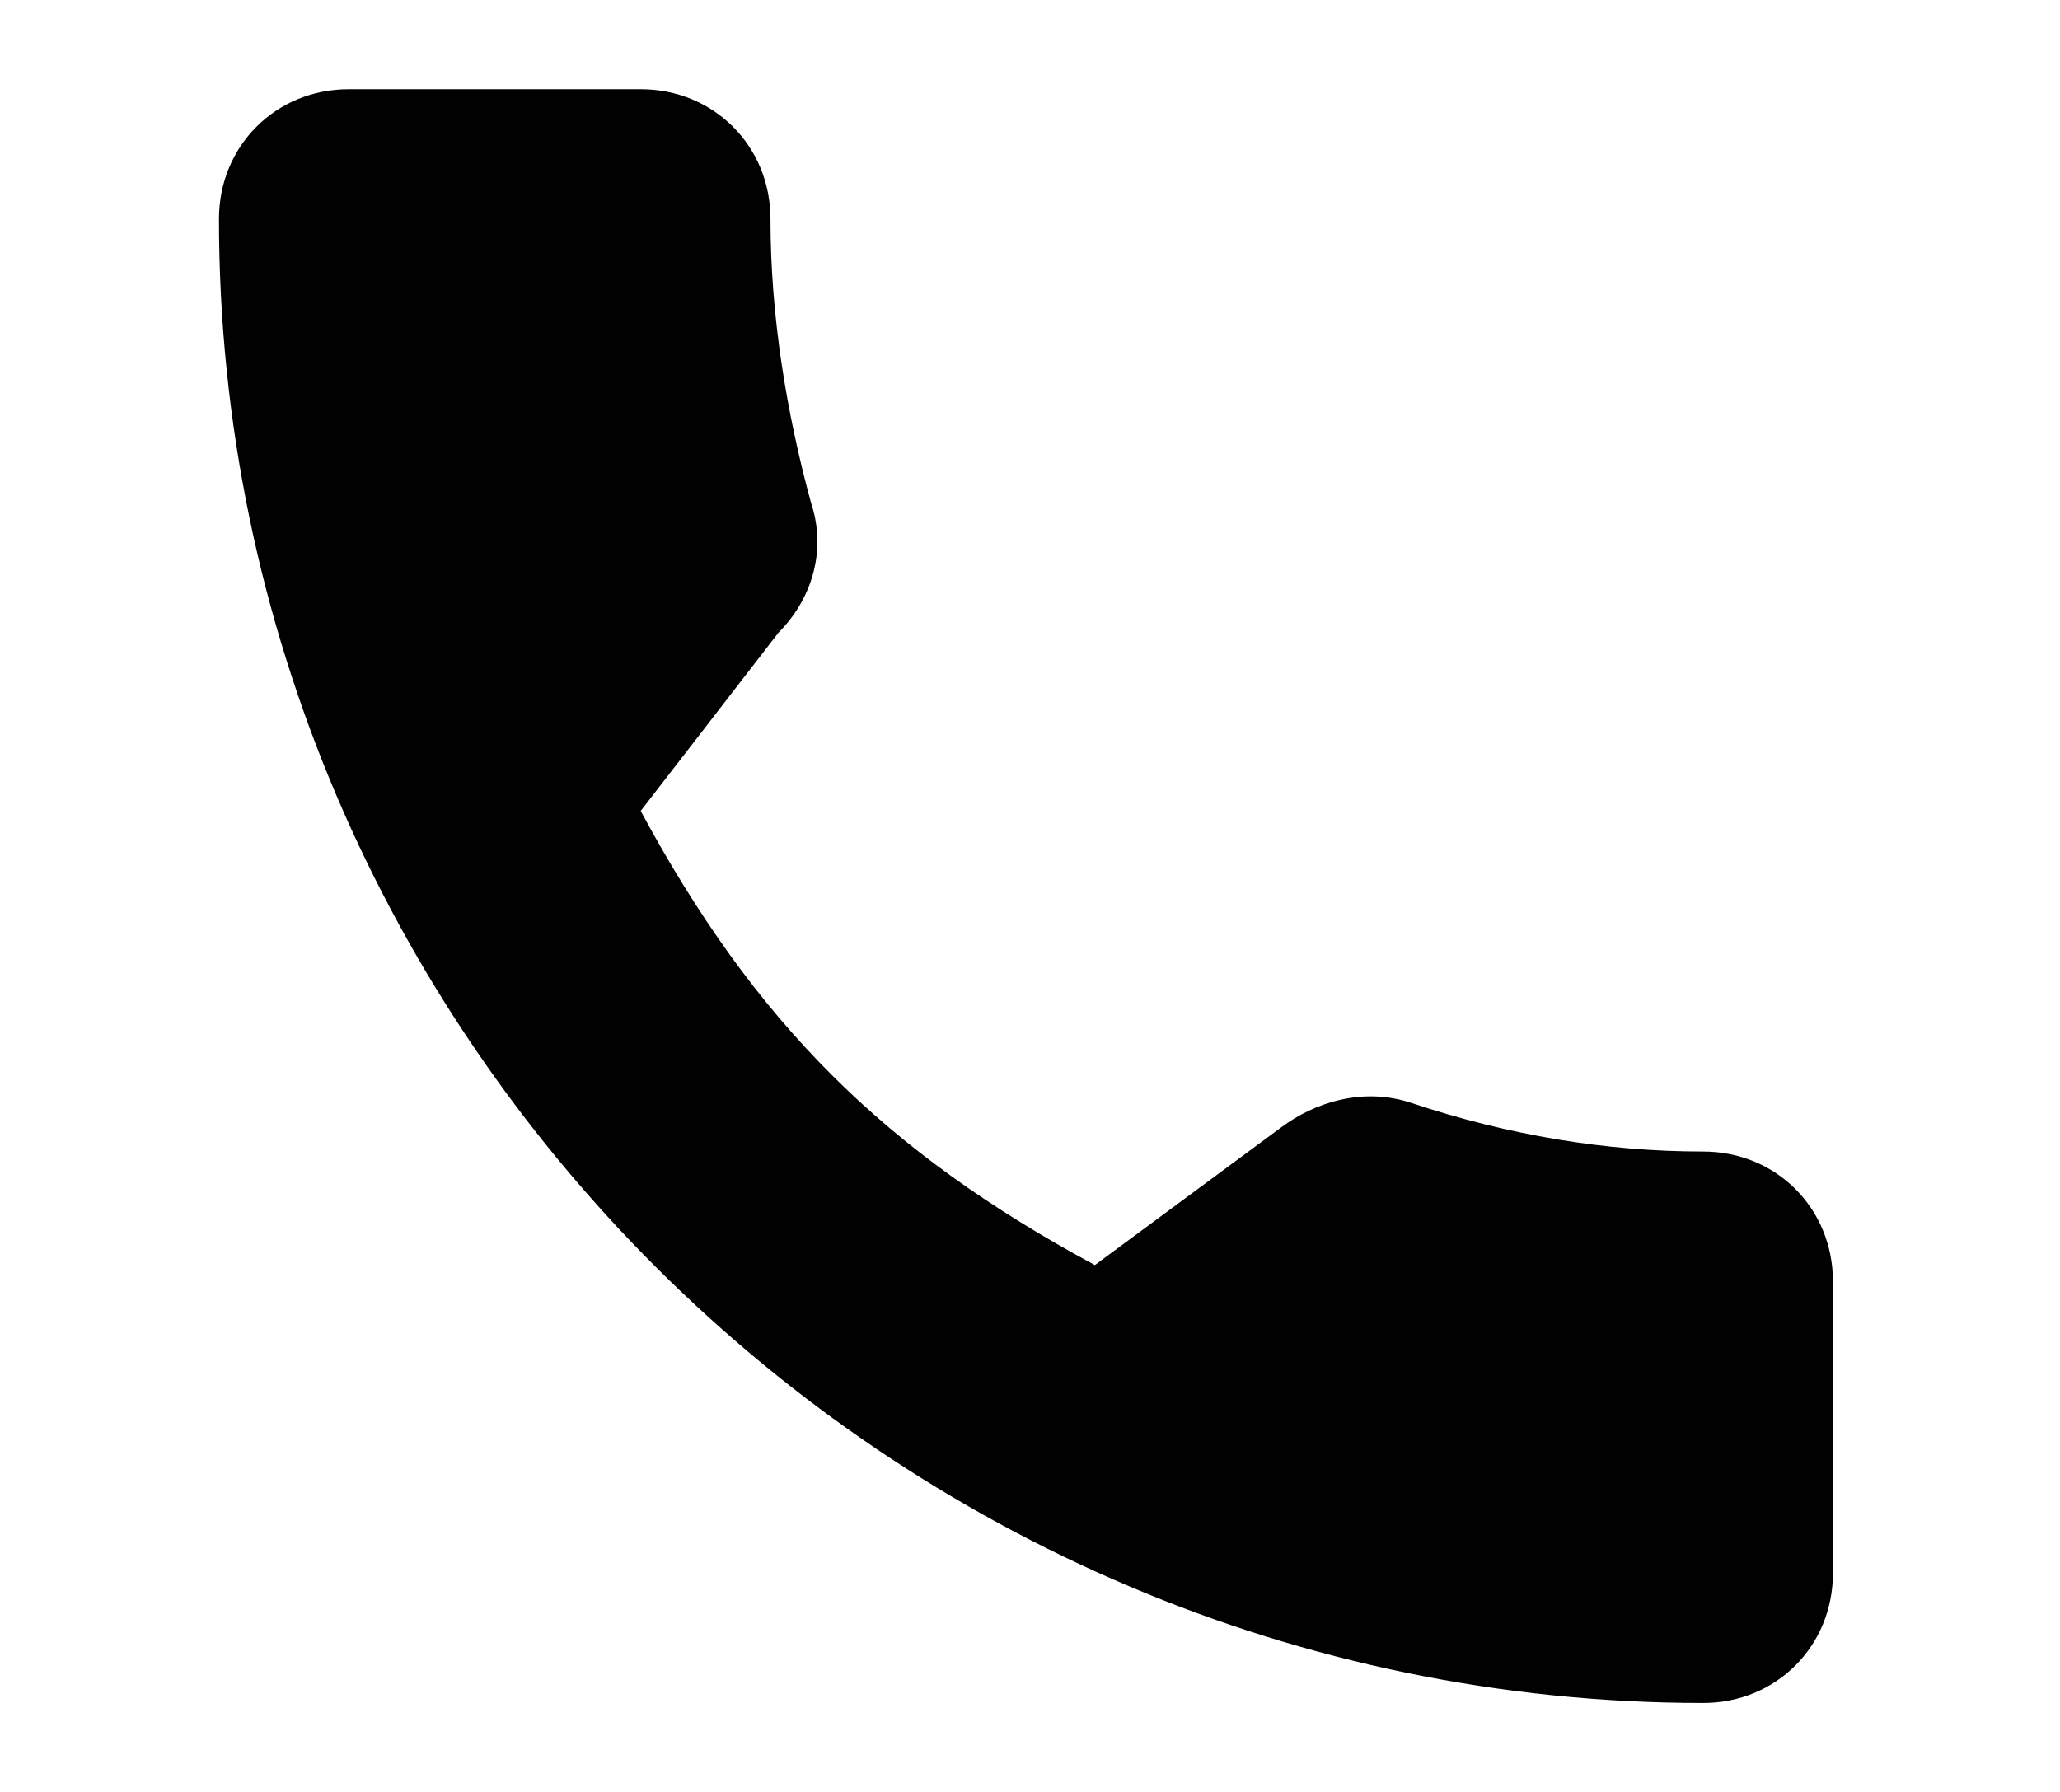 <?xml version="1.0" encoding="utf-8"?>
<!-- Generator: Adobe Illustrator 24.2.3, SVG Export Plug-In . SVG Version: 6.00 Build 0)  -->
<svg version="1.1" id="Layer_1" xmlns="http://www.w3.org/2000/svg" xmlns:xlink="http://www.w3.org/1999/xlink" x="0px" y="0px"
	 viewBox="0 0 25.4 22.1" style="enable-background:new 0 0 25.4 22.1;" xml:space="preserve">
<style type="text/css">
	.st0{fill:#010101;}
</style>
<g>
	<g>
		<path class="st0" d="M21,14.2c-1.2,0-2.4-0.2-3.6-0.6c-0.6-0.2-1.2,0-1.6,0.3l-2.3,1.7c-2.6-1.4-4.2-3-5.6-5.6l1.7-2.2
			c0.4-0.4,0.6-1,0.4-1.6C9.7,5.1,9.5,3.9,9.5,2.7c0-0.9-0.7-1.6-1.6-1.6H4.3c-0.9,0-1.6,0.7-1.6,1.6C2.7,12.8,11,21,21,21
			c0.9,0,1.6-0.7,1.6-1.6v-3.6C22.6,14.9,21.9,14.2,21,14.2z"/>
	</g>
</g>
</svg>
